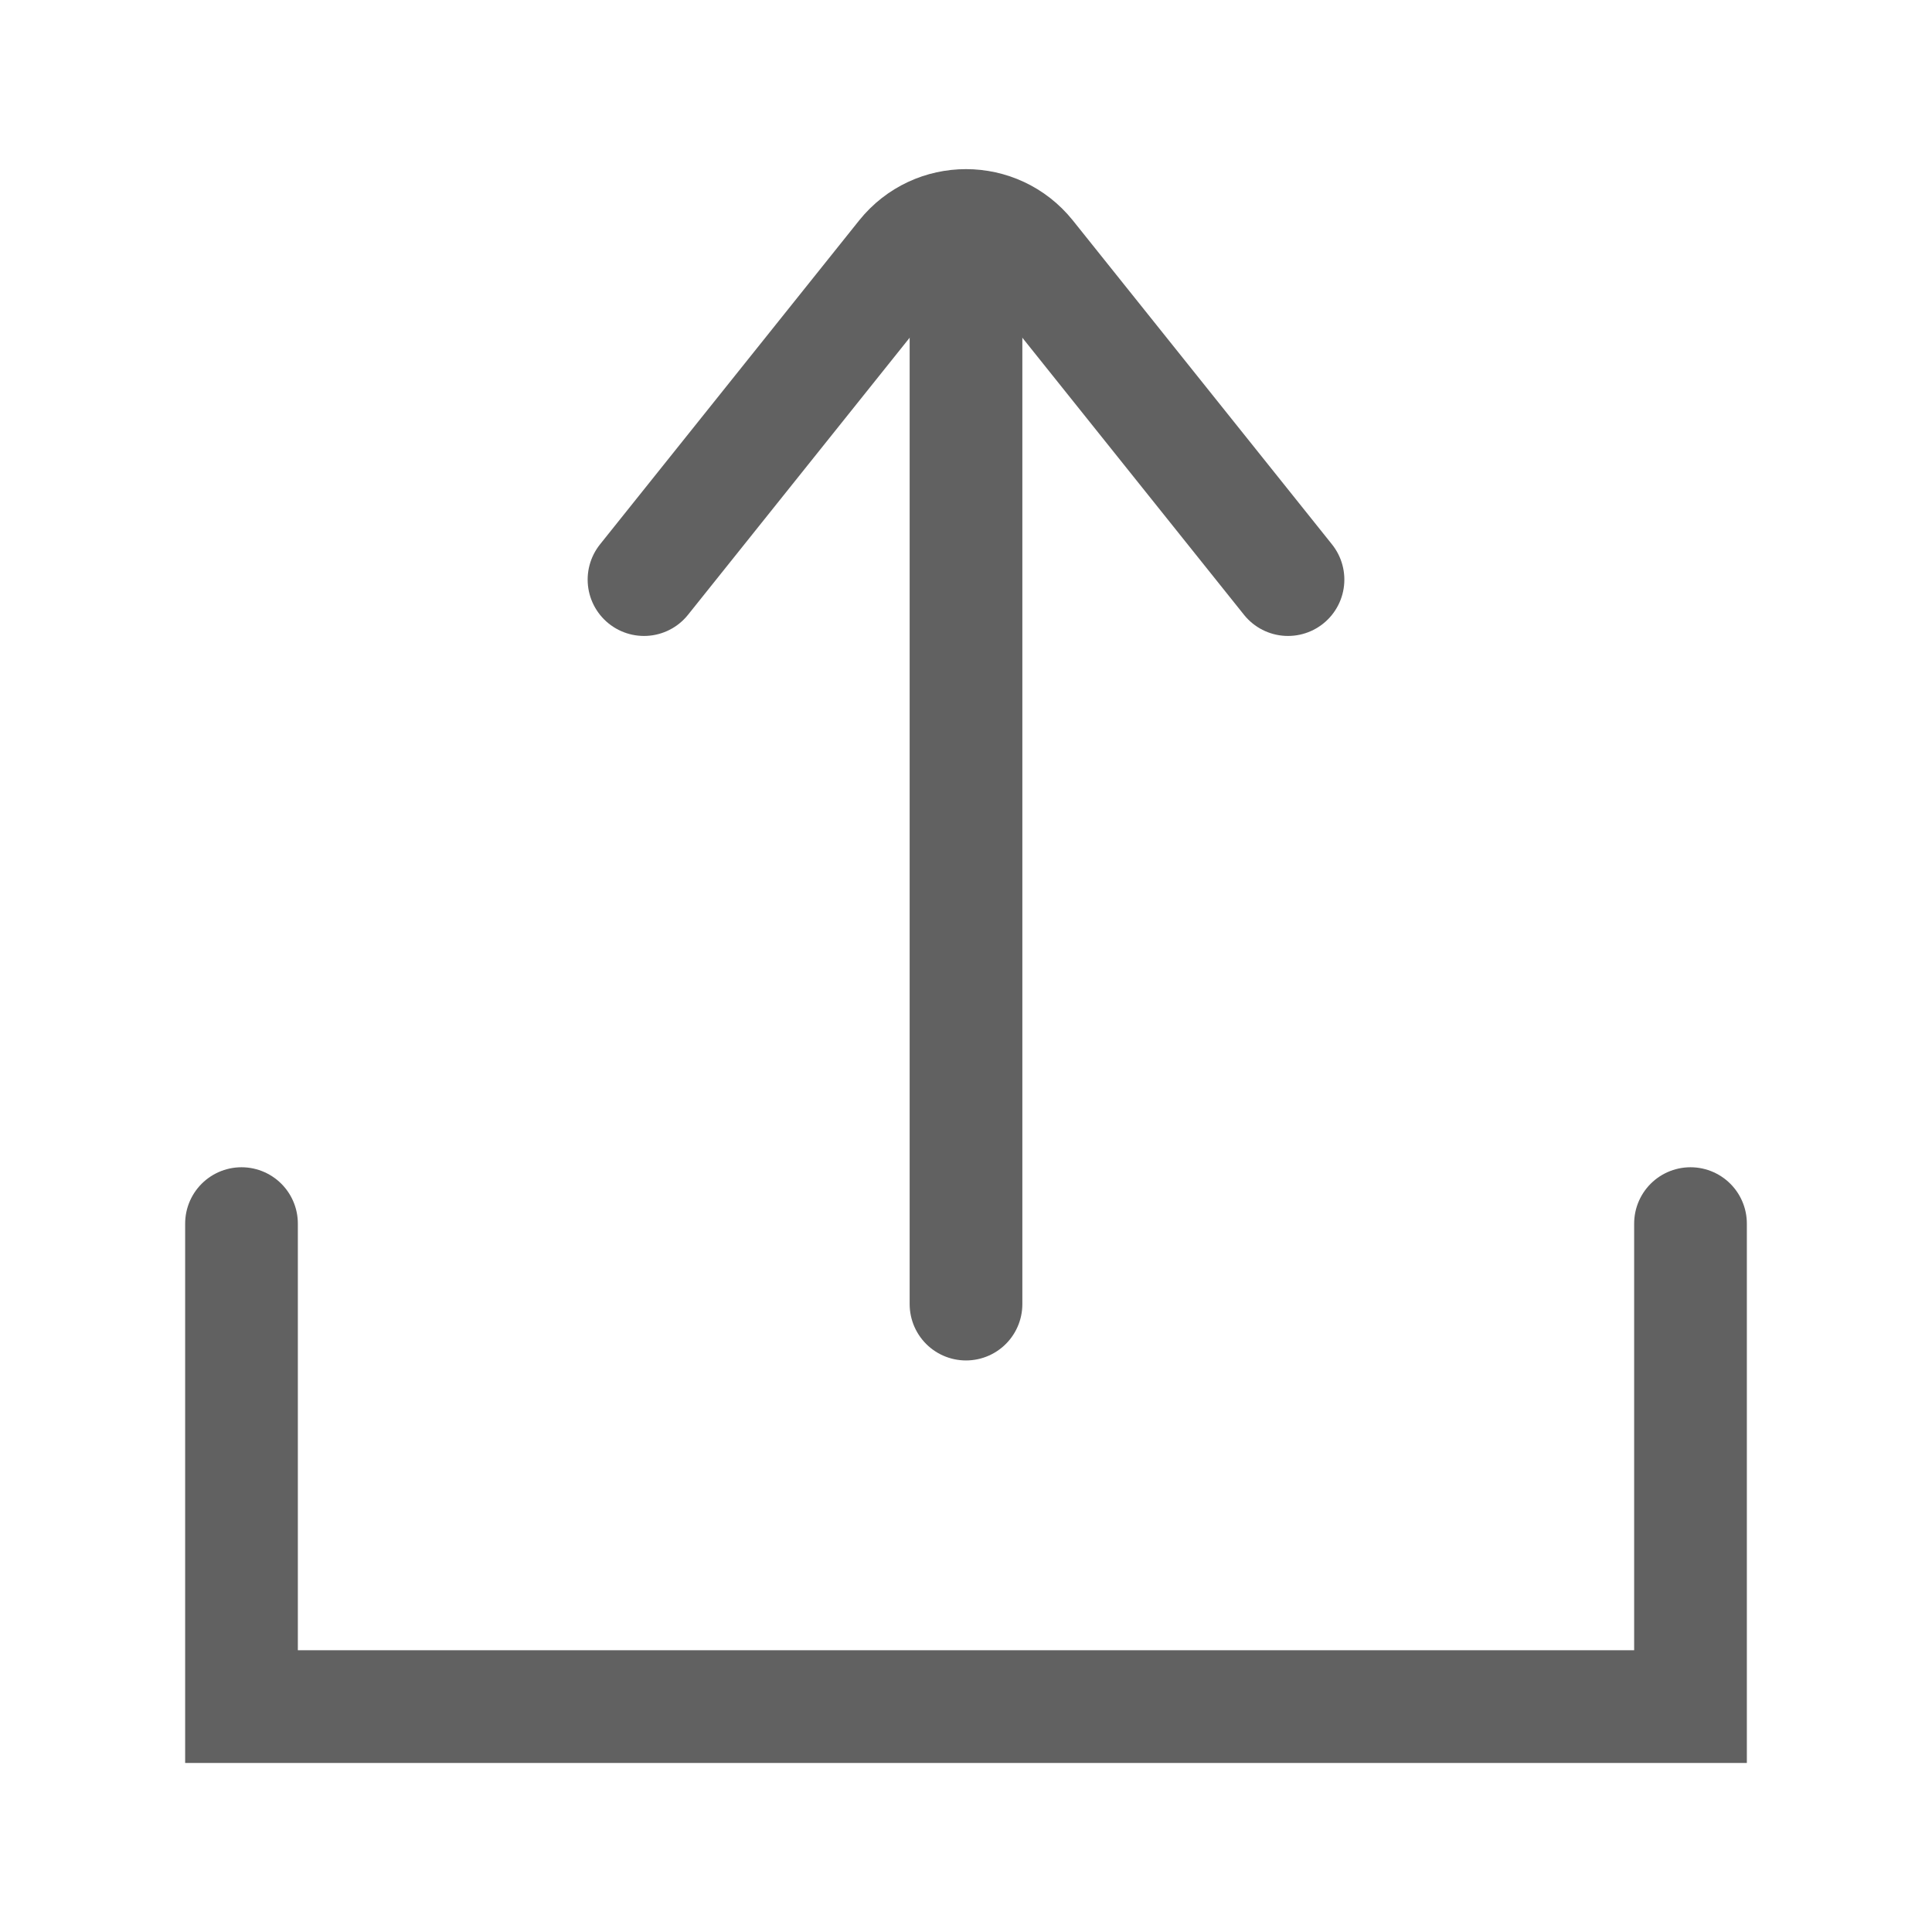 <svg width="24" height="24" viewBox="0 0 24 24" fill="none" xmlns="http://www.w3.org/2000/svg">
<path d="M3 15.2V21.2H21V15.2" stroke="#616161" stroke-width="1.4" stroke-linecap="round"/>
<path d="M8 7.2L11.219 3.176C11.62 2.676 12.38 2.676 12.781 3.176L16 7.2" stroke="#616161" stroke-width="1.4" stroke-linecap="round"/>
<path d="M12 3.2L12 16.2" stroke="#616161" stroke-width="1.4" stroke-linecap="round"/>
</svg>
